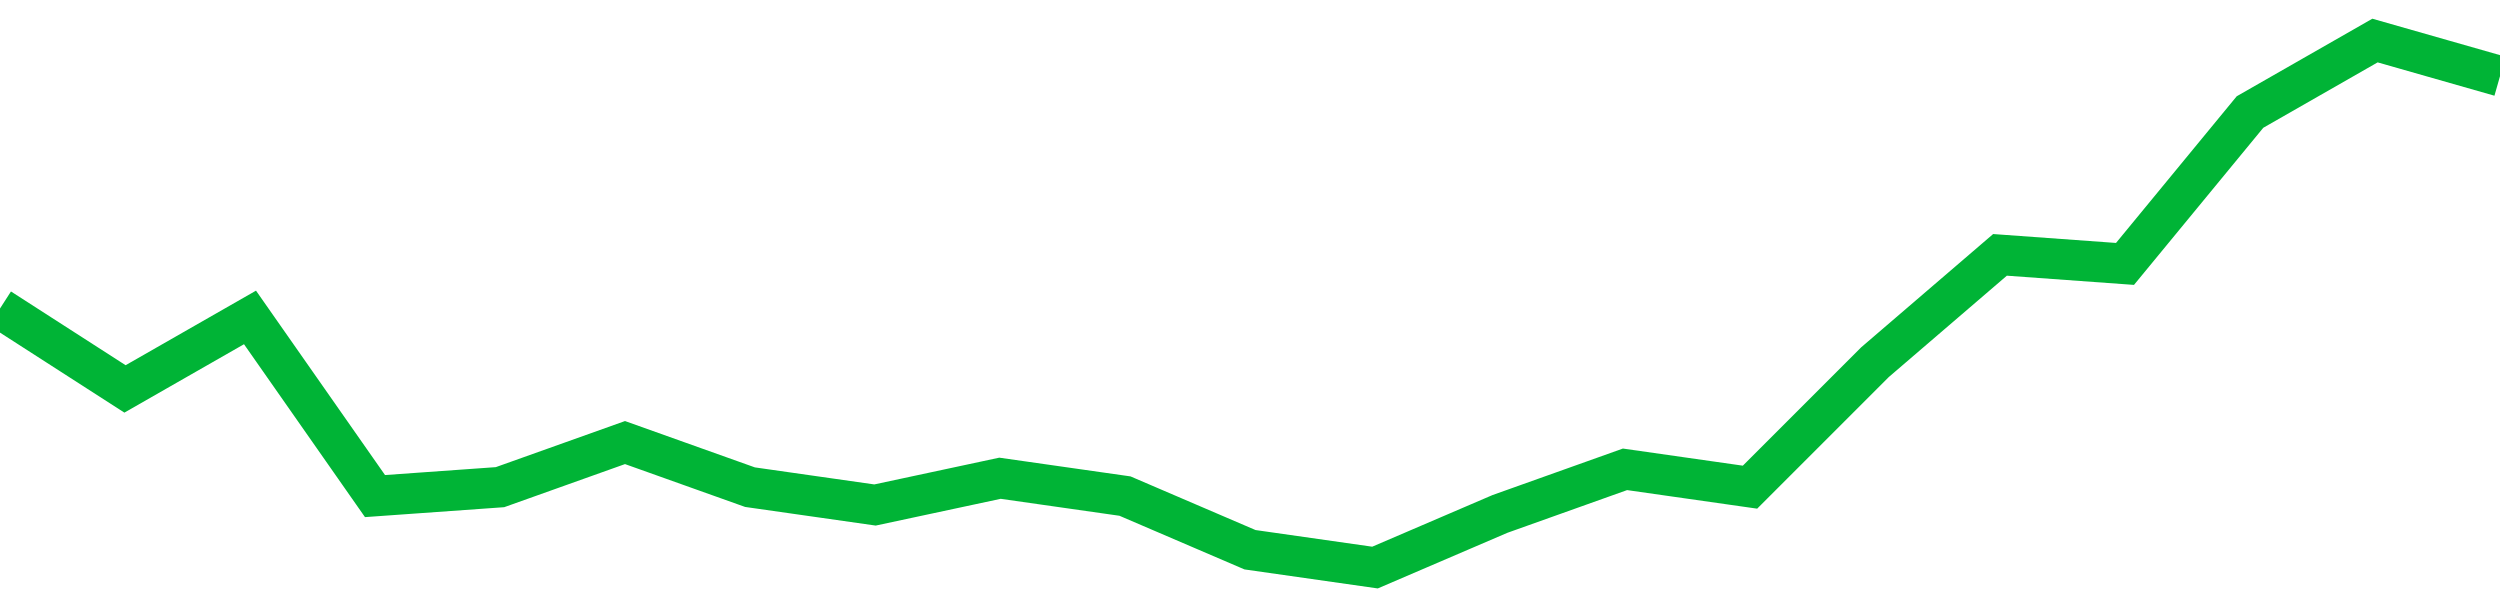 <!-- Generated with https://github.com/jxxe/sparkline/ --><svg viewBox="0 0 185 45" class="sparkline" xmlns="http://www.w3.org/2000/svg"><path class="sparkline--fill" d="M 0 22.83 L 0 22.83 L 9.25 28.78 L 18.5 23.49 L 27.75 36.71 L 37 36.05 L 46.25 32.75 L 55.5 36.05 L 64.75 37.37 L 74 35.39 L 83.25 36.71 L 92.5 40.68 L 101.75 42 L 111 38.03 L 120.25 34.73 L 129.5 36.05 L 138.75 26.8 L 148 18.86 L 157.25 19.53 L 166.5 8.29 L 175.75 3 L 185 5.64 V 45 L 0 45 Z" stroke="none" fill="none" ></path><path class="sparkline--line" d="M 0 22.83 L 0 22.83 L 9.25 28.78 L 18.5 23.49 L 27.75 36.71 L 37 36.05 L 46.25 32.75 L 55.5 36.05 L 64.75 37.37 L 74 35.39 L 83.25 36.71 L 92.5 40.68 L 101.75 42 L 111 38.03 L 120.25 34.73 L 129.5 36.05 L 138.75 26.8 L 148 18.86 L 157.25 19.53 L 166.5 8.29 L 175.75 3 L 185 5.64" fill="none" stroke-width="3" stroke="#00B436" ></path></svg>